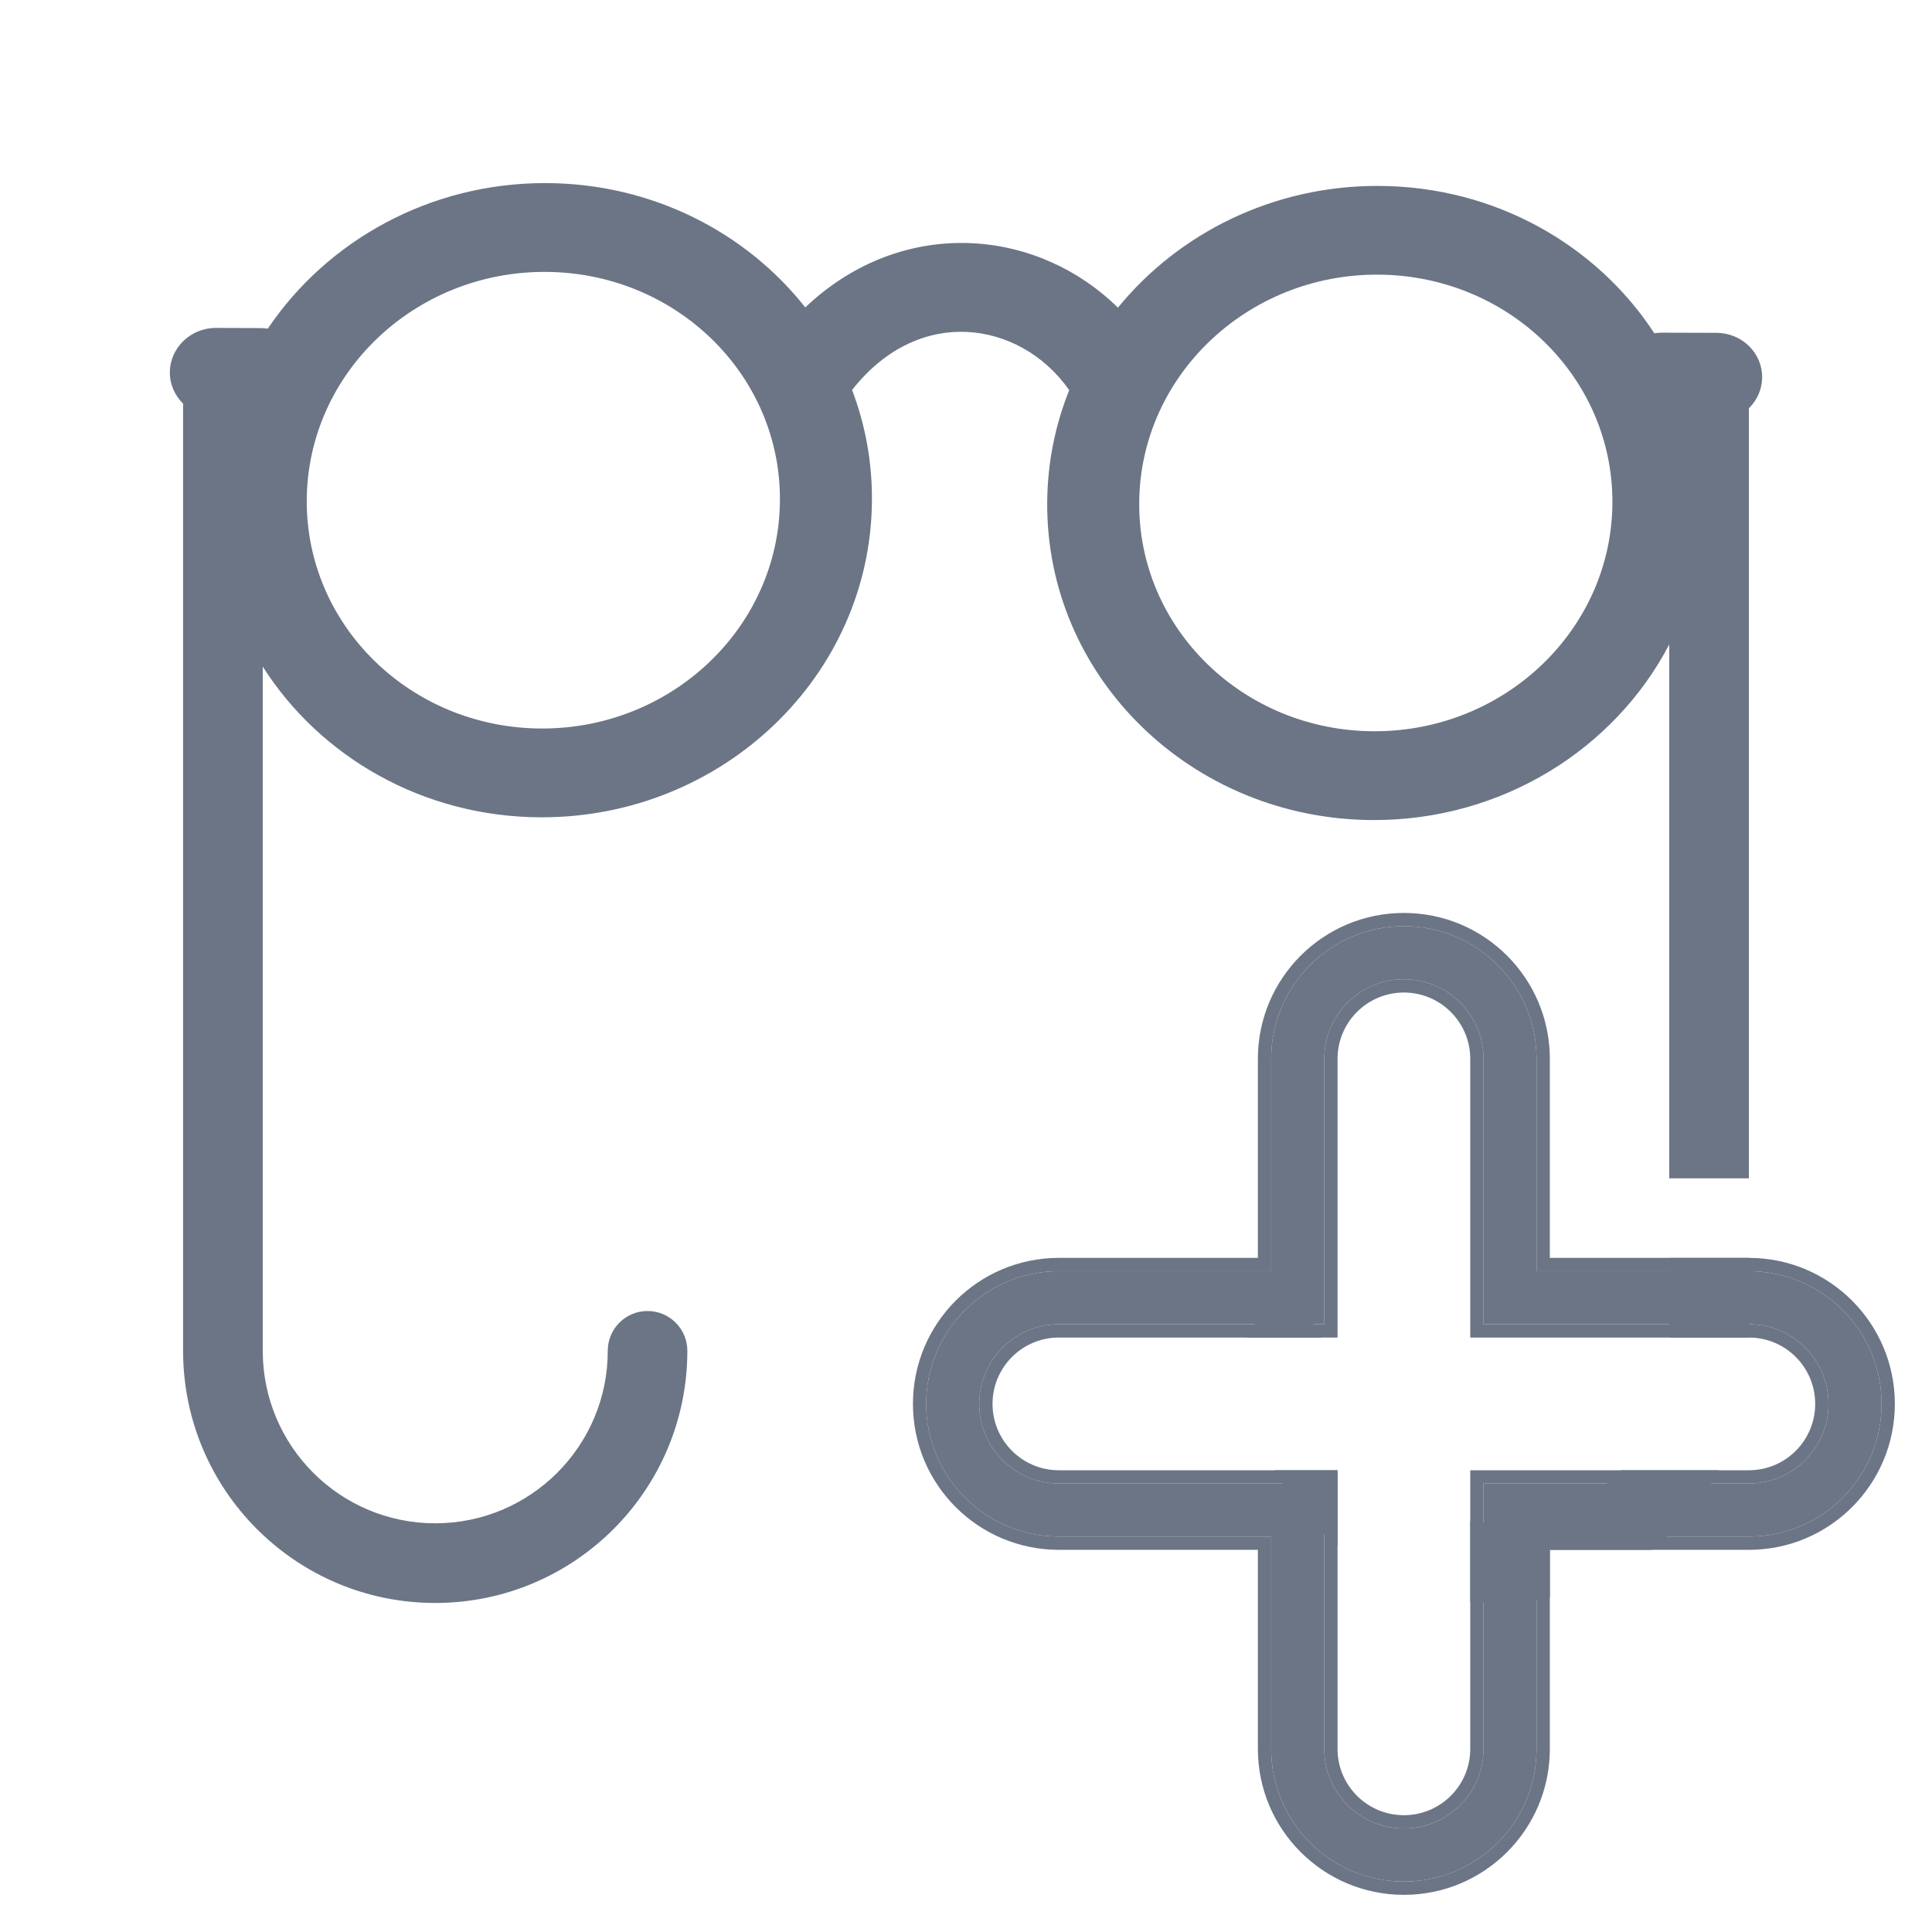 <svg width="26" height="26" viewBox="0 0 26 26" fill="none" xmlns="http://www.w3.org/2000/svg">
<path fill-rule="evenodd" clip-rule="evenodd" d="M3.536 8.971C4.306 10.183 5.69 10.993 7.275 10.999C9.718 11.007 11.714 9.103 11.734 6.746C11.739 6.219 11.644 5.714 11.467 5.248C11.938 4.649 12.51 4.442 13.014 4.467C13.532 4.492 14.048 4.764 14.389 5.25C14.202 5.717 14.097 6.224 14.093 6.754C14.072 9.111 16.036 11.028 18.478 11.036C20.217 11.041 21.73 10.078 22.464 8.673L22.464 15.857H23.536L23.536 5.494C23.645 5.387 23.713 5.241 23.714 5.079C23.717 4.749 23.442 4.481 23.1 4.479L22.368 4.477C22.332 4.477 22.297 4.48 22.263 4.485C21.488 3.297 20.118 2.507 18.552 2.502C17.132 2.497 15.863 3.138 15.045 4.14C14.517 3.622 13.822 3.31 13.084 3.273C12.286 3.234 11.487 3.519 10.837 4.137C10.037 3.124 8.775 2.469 7.349 2.464C5.783 2.459 4.4 3.241 3.604 4.423C3.57 4.418 3.535 4.415 3.5 4.415L2.91 4.413C2.568 4.411 2.289 4.678 2.286 5.008C2.284 5.173 2.353 5.323 2.464 5.432L2.464 18.179C2.464 20.052 3.983 21.572 5.857 21.572C7.731 21.572 9.25 20.052 9.25 18.179C9.25 17.883 9.01 17.643 8.714 17.643C8.418 17.643 8.179 17.883 8.179 18.179C8.179 19.461 7.139 20.5 5.857 20.5C4.575 20.5 3.536 19.461 3.536 18.179L3.536 8.971ZM4.128 6.721C4.114 8.418 5.527 9.798 7.286 9.804C9.044 9.81 10.482 8.439 10.496 6.742C10.511 5.045 9.097 3.665 7.339 3.659C5.58 3.653 4.143 5.024 4.128 6.721ZM15.331 6.758C15.316 8.455 16.73 9.835 18.488 9.841C20.247 9.847 21.684 8.476 21.699 6.779C21.714 5.082 20.3 3.702 18.542 3.696C16.783 3.69 15.346 5.061 15.331 6.758Z" fill="#6B7585"/>
<path d="M23.536 16.929H22.464L22.464 18H23.536L23.536 16.929Z" fill="#6B7585"/>
<path d="M23.131 19.786H21.818C21.395 20.226 20.801 20.5 20.143 20.5C20.021 20.5 19.902 20.491 19.786 20.473V21.553C19.903 21.565 20.022 21.572 20.143 21.572C20.388 21.572 20.627 21.546 20.857 21.496V20.857H22.225C22.597 20.568 22.907 20.203 23.131 19.786Z" fill="#6B7585"/>
<path d="M18 20.809V19.786H17.154C17.366 20.18 17.655 20.528 18 20.809Z" fill="#6B7585"/>
<path d="M16.78 18H17.791C17.717 17.792 17.519 17.643 17.285 17.643C17.052 17.643 16.854 17.792 16.78 18Z" fill="#6B7585"/>
<path fill-rule="evenodd" clip-rule="evenodd" d="M18.893 12.464C17.907 12.464 17.107 13.264 17.107 14.25V17.107L14.25 17.107C13.264 17.107 12.464 17.907 12.464 18.893C12.464 19.879 13.264 20.678 14.25 20.678H17.107V23.536C17.107 24.522 17.907 25.321 18.893 25.321C19.879 25.321 20.678 24.522 20.678 23.536V20.678L23.536 20.678C24.522 20.678 25.321 19.879 25.321 18.893C25.321 17.907 24.522 17.107 23.536 17.107H20.678V14.25C20.678 13.264 19.879 12.464 18.893 12.464ZM19.964 14.25C19.964 13.658 19.485 13.178 18.893 13.178C18.301 13.178 17.821 13.658 17.821 14.25V17.821L14.25 17.821C13.658 17.821 13.178 18.301 13.178 18.893C13.178 19.485 13.658 19.964 14.25 19.964H17.821V23.536C17.821 24.127 18.301 24.607 18.893 24.607C19.485 24.607 19.964 24.127 19.964 23.536V19.964L23.536 19.964C24.127 19.964 24.607 19.485 24.607 18.893C24.607 18.301 24.127 17.821 23.536 17.821L19.964 17.821V14.25Z" fill="#6B7585"/>
<path fill-rule="evenodd" clip-rule="evenodd" d="M18 18L14.25 18C13.757 18 13.357 18.4 13.357 18.893C13.357 19.386 13.757 19.786 14.25 19.786H18V23.536C18 24.029 18.4 24.428 18.893 24.428C19.386 24.428 19.786 24.029 19.786 23.536V19.786L23.536 19.786C24.029 19.786 24.428 19.386 24.428 18.893C24.428 18.4 24.029 18 23.536 18L19.786 18V14.25C19.786 13.757 19.386 13.357 18.893 13.357C18.4 13.357 18 13.757 18 14.25V18ZM16.928 14.25C16.928 13.165 17.808 12.286 18.893 12.286C19.978 12.286 20.857 13.165 20.857 14.25V16.928H23.536C24.62 16.928 25.5 17.808 25.5 18.893C25.5 19.978 24.62 20.857 23.536 20.857L20.857 20.857V23.536C20.857 24.62 19.978 25.5 18.893 25.5C17.808 25.5 16.928 24.62 16.928 23.536V20.857H14.25C13.165 20.857 12.286 19.978 12.286 18.893C12.286 17.808 13.165 16.928 14.25 16.928L16.928 16.928V14.25ZM17.107 14.25C17.107 13.264 17.907 12.464 18.893 12.464C19.879 12.464 20.678 13.264 20.678 14.25V17.107H23.536C24.522 17.107 25.321 17.907 25.321 18.893C25.321 19.879 24.522 20.678 23.536 20.678L20.678 20.678V23.536C20.678 24.522 19.879 25.321 18.893 25.321C17.907 25.321 17.107 24.522 17.107 23.536V20.678H14.25C13.264 20.678 12.464 19.879 12.464 18.893C12.464 17.907 13.264 17.107 14.25 17.107L17.107 17.107V14.25ZM19.964 14.25V17.821L23.536 17.821C24.127 17.821 24.607 18.301 24.607 18.893C24.607 19.485 24.127 19.964 23.536 19.964L19.964 19.964V23.536C19.964 24.127 19.485 24.607 18.893 24.607C18.301 24.607 17.821 24.127 17.821 23.536V19.964H14.25C13.658 19.964 13.178 19.485 13.178 18.893C13.178 18.301 13.658 17.821 14.25 17.821L17.821 17.821V14.25C17.821 13.658 18.301 13.178 18.893 13.178C19.485 13.178 19.964 13.658 19.964 14.25Z" fill="#6B7585"/>
</svg>
